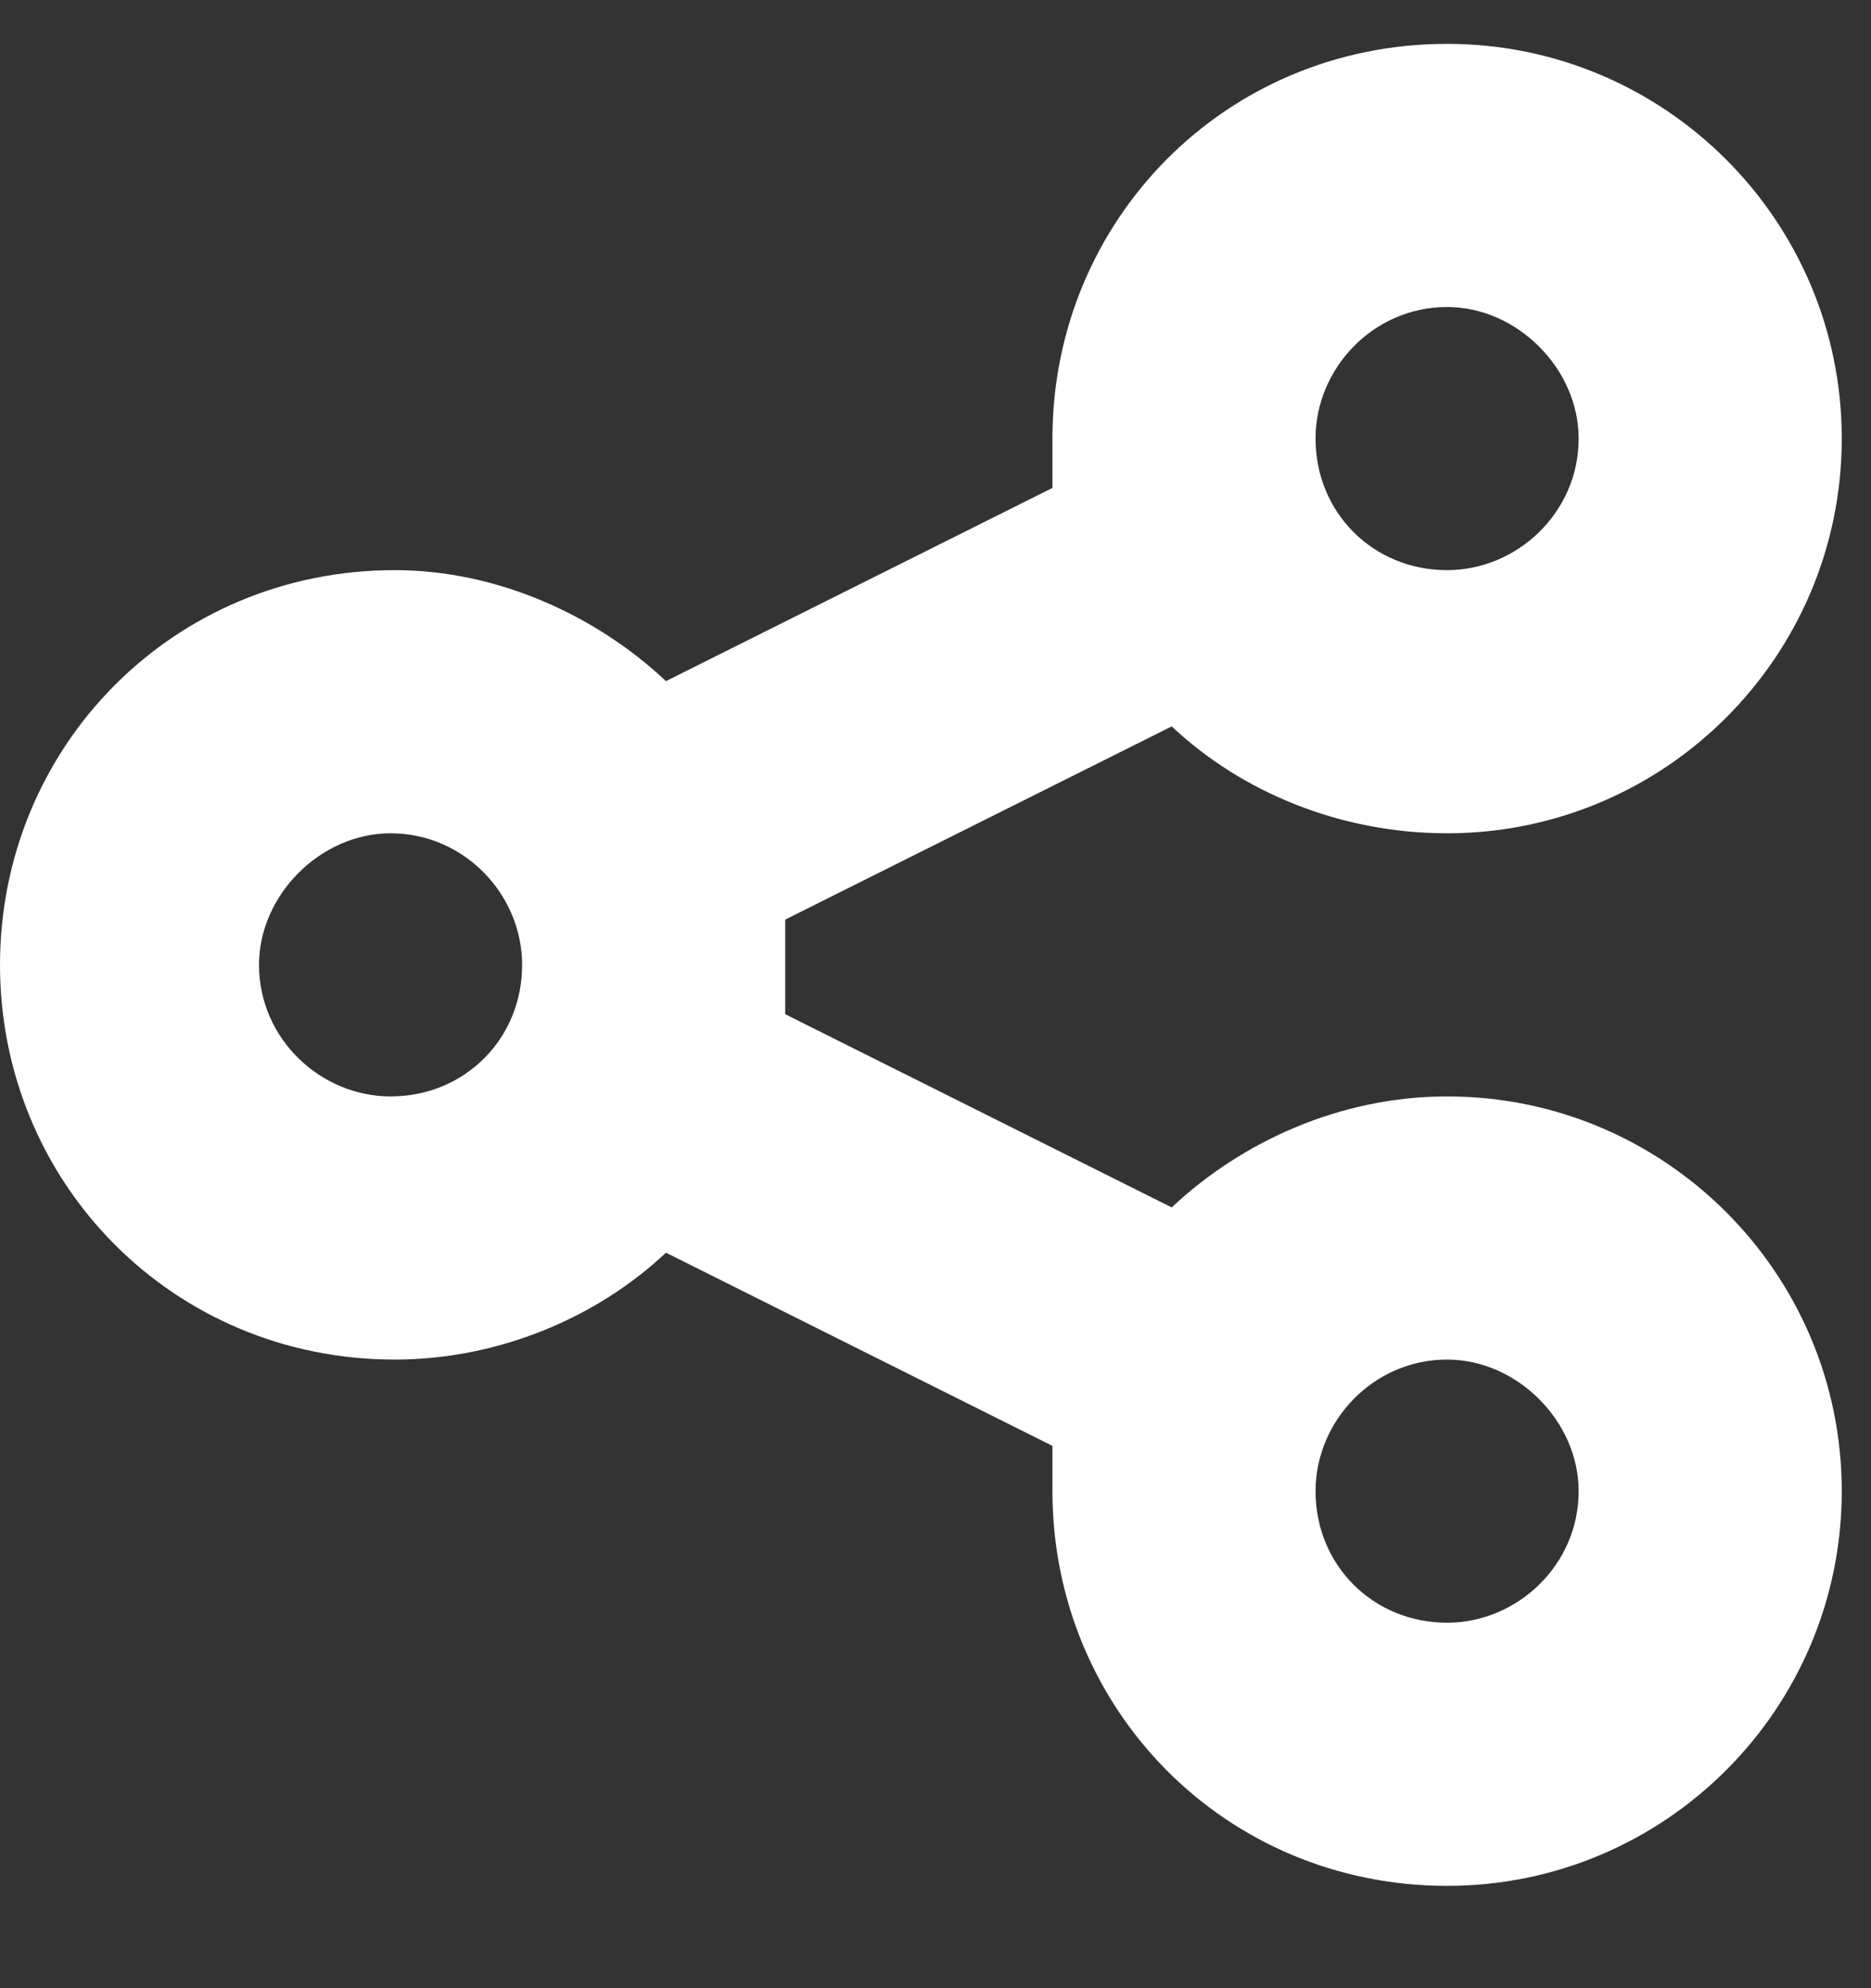 <svg width="16" height="17" viewBox="0 0 16 17" fill="none" xmlns="http://www.w3.org/2000/svg">
<rect x="0" y="0" width="16" height="17" fill="#333333" stroke="none"/>
<path d="M15.75 3.75C15.75 5.613 14.238 7.125 12.375 7.125C11.461 7.125 10.617 6.773 10.02 6.211L6.715 7.863C6.715 7.969 6.715 8.109 6.715 8.25C6.715 8.391 6.715 8.531 6.715 8.672L10.02 10.324C10.617 9.762 11.461 9.375 12.375 9.375C14.238 9.375 15.75 10.887 15.75 12.75C15.75 14.613 14.238 16.125 12.375 16.125C10.477 16.125 9 14.613 9 12.75C9 12.609 9 12.469 9 12.363L5.695 10.711C5.098 11.273 4.254 11.625 3.375 11.625C1.477 11.625 0 10.113 0 8.25C0 6.387 1.477 4.875 3.375 4.875C4.254 4.875 5.098 5.262 5.695 5.824L9 4.172C9 4.031 9 3.891 9 3.75C9 1.887 10.477 0.375 12.375 0.375C14.238 0.375 15.75 1.887 15.75 3.75ZM3.34 9.375C3.973 9.375 4.465 8.883 4.465 8.25C4.465 7.652 3.973 7.125 3.34 7.125C2.742 7.125 2.215 7.652 2.215 8.25C2.215 8.883 2.742 9.375 3.34 9.375ZM12.375 2.625C11.742 2.625 11.25 3.152 11.25 3.75C11.25 4.383 11.742 4.875 12.375 4.875C12.973 4.875 13.5 4.383 13.5 3.75C13.5 3.152 12.973 2.625 12.375 2.625ZM12.375 13.875C12.973 13.875 13.5 13.383 13.5 12.75C13.5 12.152 12.973 11.625 12.375 11.625C11.742 11.625 11.25 12.152 11.25 12.75C11.25 13.383 11.742 13.875 12.375 13.875Z" fill="white"/>
</svg>

